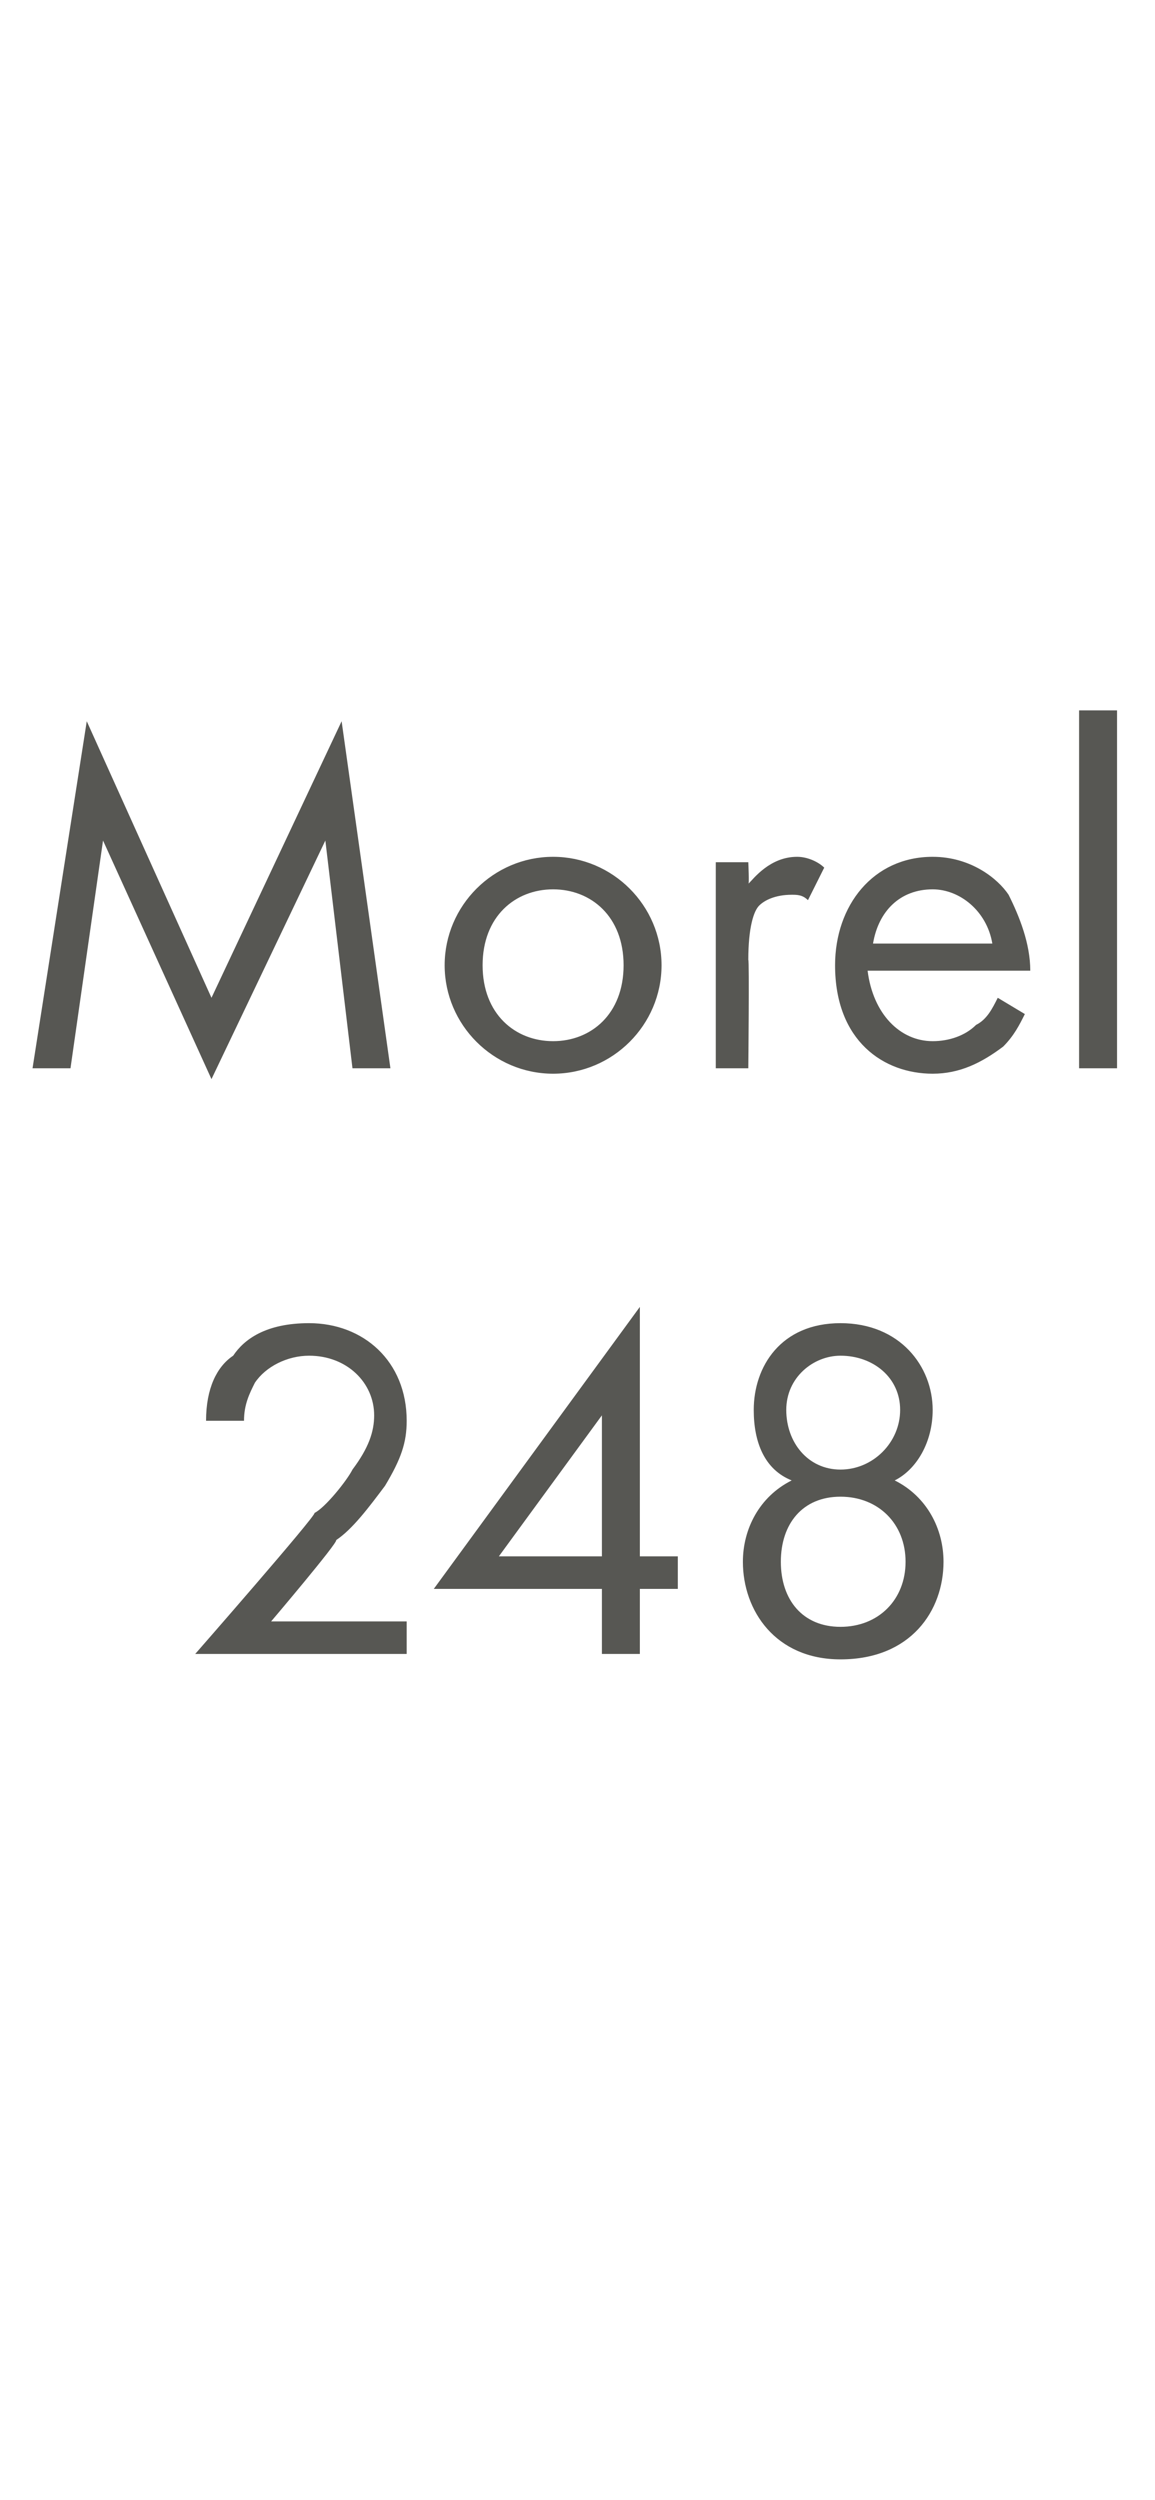 <?xml version="1.0" standalone="no"?><!DOCTYPE svg PUBLIC "-//W3C//DTD SVG 1.1//EN" "http://www.w3.org/Graphics/SVG/1.1/DTD/svg11.dtd"><svg xmlns="http://www.w3.org/2000/svg" version="1.1" width="21.3px" height="46.1px" viewBox="0 -2 21.3 46.1" style="top:-2px">  <desc>Morel 248</desc>  <defs/>  <g id="Polygon372023">    <path d="M 3.6 28.5 C 3.6 28.5 5.84 25.94 5.8 25.9 C 6 25.8 6.4 25.3 6.5 25.1 C 6.8 24.7 6.9 24.4 6.9 24.1 C 6.9 23.5 6.4 23 5.7 23 C 5.3 23 4.9 23.2 4.7 23.5 C 4.6 23.7 4.5 23.9 4.5 24.2 C 4.5 24.2 3.8 24.2 3.8 24.2 C 3.8 23.6 4 23.2 4.3 23 C 4.5 22.7 4.9 22.4 5.7 22.4 C 6.7 22.4 7.5 23.1 7.5 24.2 C 7.5 24.6 7.4 24.9 7.1 25.4 C 6.8 25.8 6.5 26.2 6.2 26.4 C 6.24 26.44 5 27.9 5 27.9 L 7.5 27.9 L 7.5 28.5 L 3.6 28.5 Z M 11.8 26.7 L 12.5 26.7 L 12.5 27.3 L 11.8 27.3 L 11.8 28.5 L 11.1 28.5 L 11.1 27.3 L 8 27.3 L 11.8 22.1 L 11.8 26.7 Z M 11.1 26.7 L 11.1 24.1 L 9.2 26.7 L 11.1 26.7 Z M 16.5 25.3 C 17.1 25.6 17.4 26.2 17.4 26.8 C 17.4 27.7 16.8 28.6 15.5 28.6 C 14.3 28.6 13.7 27.7 13.7 26.8 C 13.7 26.2 14 25.6 14.6 25.3 C 14.1 25.1 13.9 24.6 13.9 24 C 13.9 23.2 14.4 22.4 15.5 22.4 C 16.6 22.4 17.2 23.2 17.2 24 C 17.2 24.6 16.9 25.1 16.5 25.3 C 16.5 25.3 16.5 25.3 16.5 25.3 Z M 15.5 25.1 C 16.1 25.1 16.6 24.6 16.6 24 C 16.6 23.4 16.1 23 15.5 23 C 15 23 14.5 23.4 14.5 24 C 14.5 24.6 14.9 25.1 15.5 25.1 C 15.5 25.1 15.5 25.1 15.5 25.1 Z M 15.5 28 C 16.2 28 16.7 27.5 16.7 26.8 C 16.7 26.1 16.2 25.6 15.5 25.6 C 14.8 25.6 14.4 26.1 14.4 26.8 C 14.4 27.5 14.8 28 15.5 28 C 15.5 28 15.5 28 15.5 28 Z " stroke="none" fill="#575753"/>  </g>  <g id="Polygon372022">    <path d="M 0.6 17.7 L 1.6 11.3 L 3.9 16.4 L 6.3 11.3 L 7.2 17.7 L 6.5 17.7 L 6 13.5 L 3.9 17.9 L 1.9 13.5 L 1.3 17.7 L 0.6 17.7 Z M 8.2 15.8 C 8.2 14.7 9.1 13.8 10.2 13.8 C 11.3 13.8 12.2 14.7 12.2 15.8 C 12.2 16.9 11.3 17.8 10.2 17.8 C 9.1 17.8 8.2 16.9 8.2 15.8 Z M 8.9 15.8 C 8.9 16.7 9.5 17.2 10.2 17.2 C 10.9 17.2 11.5 16.7 11.5 15.8 C 11.5 14.9 10.9 14.4 10.2 14.4 C 9.5 14.4 8.9 14.9 8.9 15.8 Z M 13.2 13.9 L 13.8 13.9 C 13.8 13.9 13.82 14.34 13.8 14.3 C 13.9 14.2 14.2 13.8 14.7 13.8 C 14.9 13.8 15.1 13.9 15.2 14 C 15.2 14 14.9 14.6 14.9 14.6 C 14.8 14.5 14.7 14.5 14.6 14.5 C 14.3 14.5 14.1 14.6 14 14.7 C 13.9 14.8 13.8 15.1 13.8 15.7 C 13.82 15.7 13.8 17.7 13.8 17.7 L 13.2 17.7 L 13.2 13.9 Z M 18.9 16.7 C 18.8 16.9 18.7 17.1 18.5 17.3 C 18.1 17.6 17.7 17.8 17.2 17.8 C 16.3 17.8 15.4 17.2 15.4 15.8 C 15.4 14.7 16.1 13.8 17.2 13.8 C 17.9 13.8 18.4 14.2 18.6 14.5 C 18.8 14.9 19 15.4 19 15.9 C 19 15.9 16 15.9 16 15.9 C 16.1 16.7 16.6 17.2 17.2 17.2 C 17.5 17.2 17.8 17.1 18 16.9 C 18.2 16.8 18.3 16.6 18.4 16.4 C 18.4 16.4 18.9 16.7 18.9 16.7 Z M 18.3 15.4 C 18.2 14.8 17.7 14.4 17.2 14.4 C 16.6 14.4 16.2 14.8 16.1 15.4 C 16.1 15.4 18.3 15.4 18.3 15.4 Z M 20.6 11.1 L 20.6 17.7 L 19.9 17.7 L 19.9 11.1 L 20.6 11.1 Z " stroke="none" fill="#575753"/>  </g></svg>